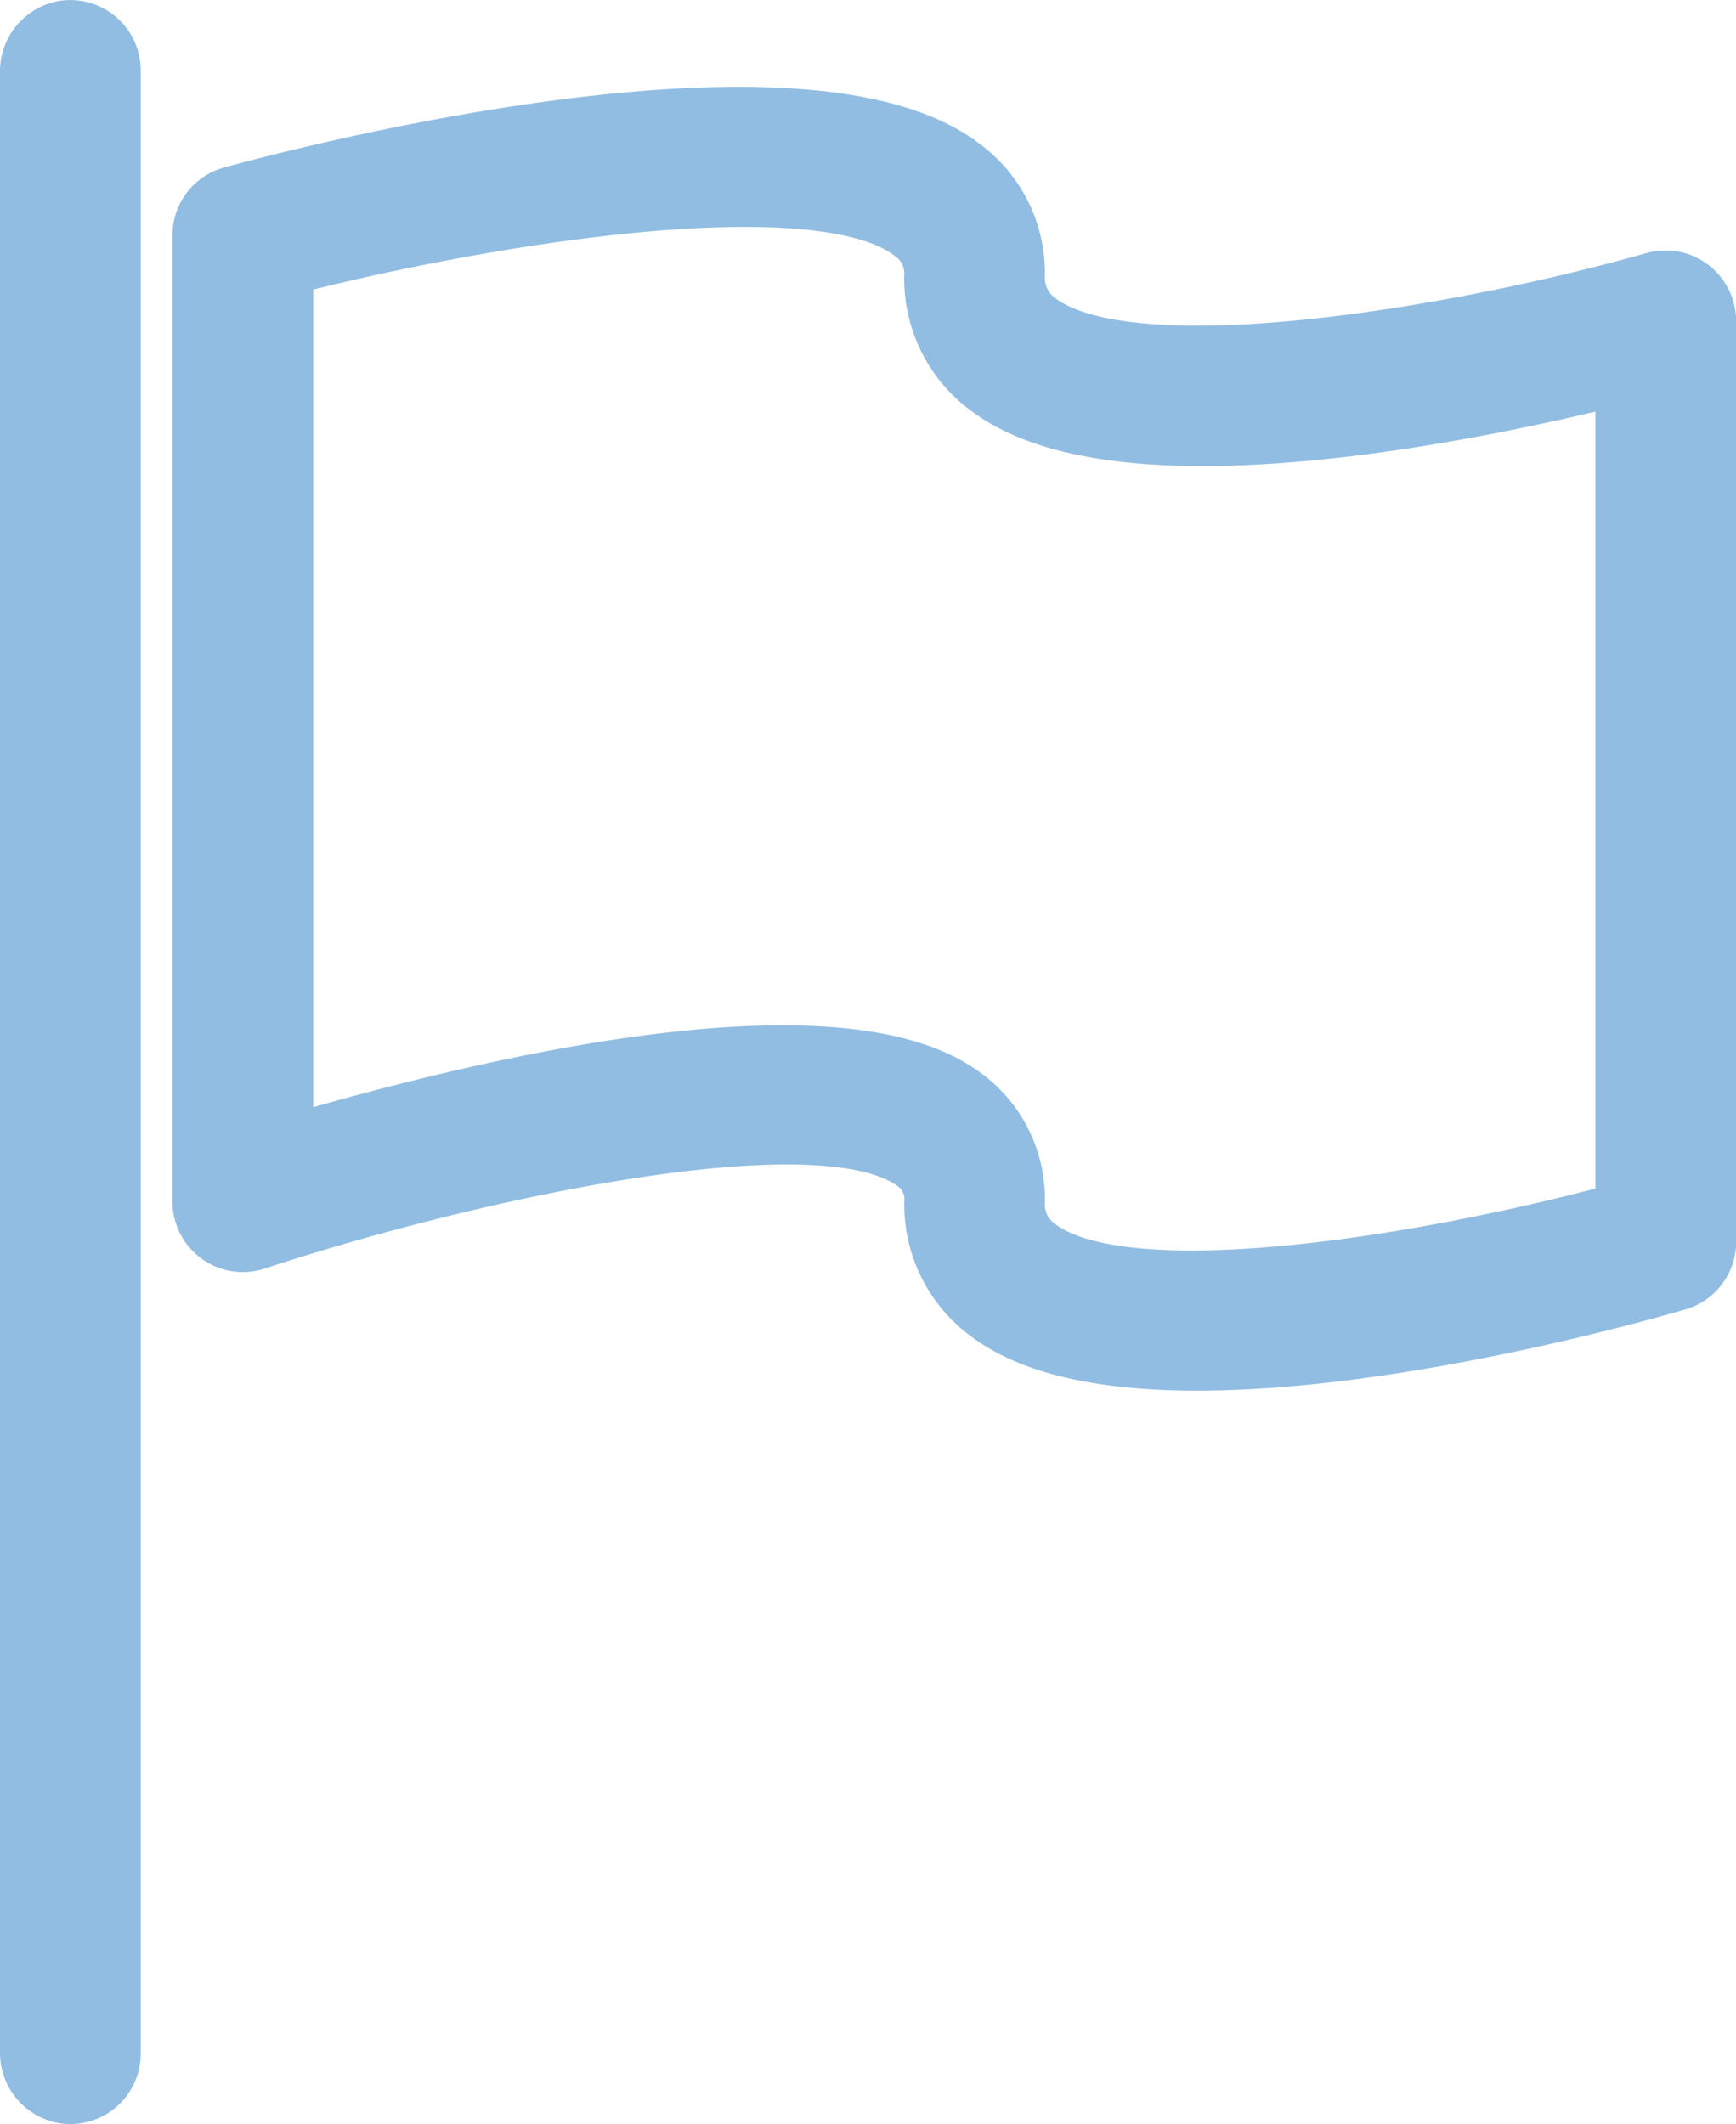 <svg xmlns="http://www.w3.org/2000/svg" width="63.733" height="77.988" viewBox="0 0 63.733 77.988"><g transform="translate(1 1.003)"><g transform="translate(0 0)"><g transform="translate(0 0)"><path d="M49.355.017a1.621,1.621,0,0,0-1.346,1.615V74.35a1.621,1.621,0,0,0,1.346,1.615,1.585,1.585,0,0,0,1.82-1.567V1.584A1.585,1.585,0,0,0,49.355.017Z" transform="translate(-48.009 0)" fill="#91bde2" stroke="#91bde2" stroke-width="2"/><path d="M144.906,27.52a1.684,1.684,0,0,0-.886.016c-6.9,1.963-19.09,4.084-22.525,1.488a1.912,1.912,0,0,1-.791-1.63,4.887,4.887,0,0,0-2.01-4.052c-5.936-4.527-24.74.459-26.862,1.045a1.577,1.577,0,0,0-1.156,1.52V61.394a1.588,1.588,0,0,0,1.583,1.583,1.677,1.677,0,0,0,.491-.079c7.471-2.469,20.609-5.429,24.092-2.913a1.56,1.56,0,0,1,.7,1.409,5,5,0,0,0,2.058,4.147c1.741,1.314,4.559,1.789,7.693,1.789,7.265,0,16.256-2.533,17.649-2.944a1.577,1.577,0,0,0,1.14-1.52V29.056A1.6,1.6,0,0,0,144.906,27.52Zm-1.994,34.159c-7.028,1.915-18.156,3.783-21.416,1.346a1.865,1.865,0,0,1-.791-1.615,4.729,4.729,0,0,0-1.994-3.973c-1.52-1.108-3.91-1.52-6.648-1.52-6.252,0-14.325,2.184-18.219,3.34V27.124c7.566-1.947,19.58-3.846,22.936-1.266a1.757,1.757,0,0,1,.76,1.535,5.008,5.008,0,0,0,2.058,4.163c4.891,3.688,18.076.871,23.316-.443V61.679Z" transform="translate(-84.344 -18.275)" fill="#91bde2" stroke="#91bde2" stroke-width="2"/></g></g></g></svg>